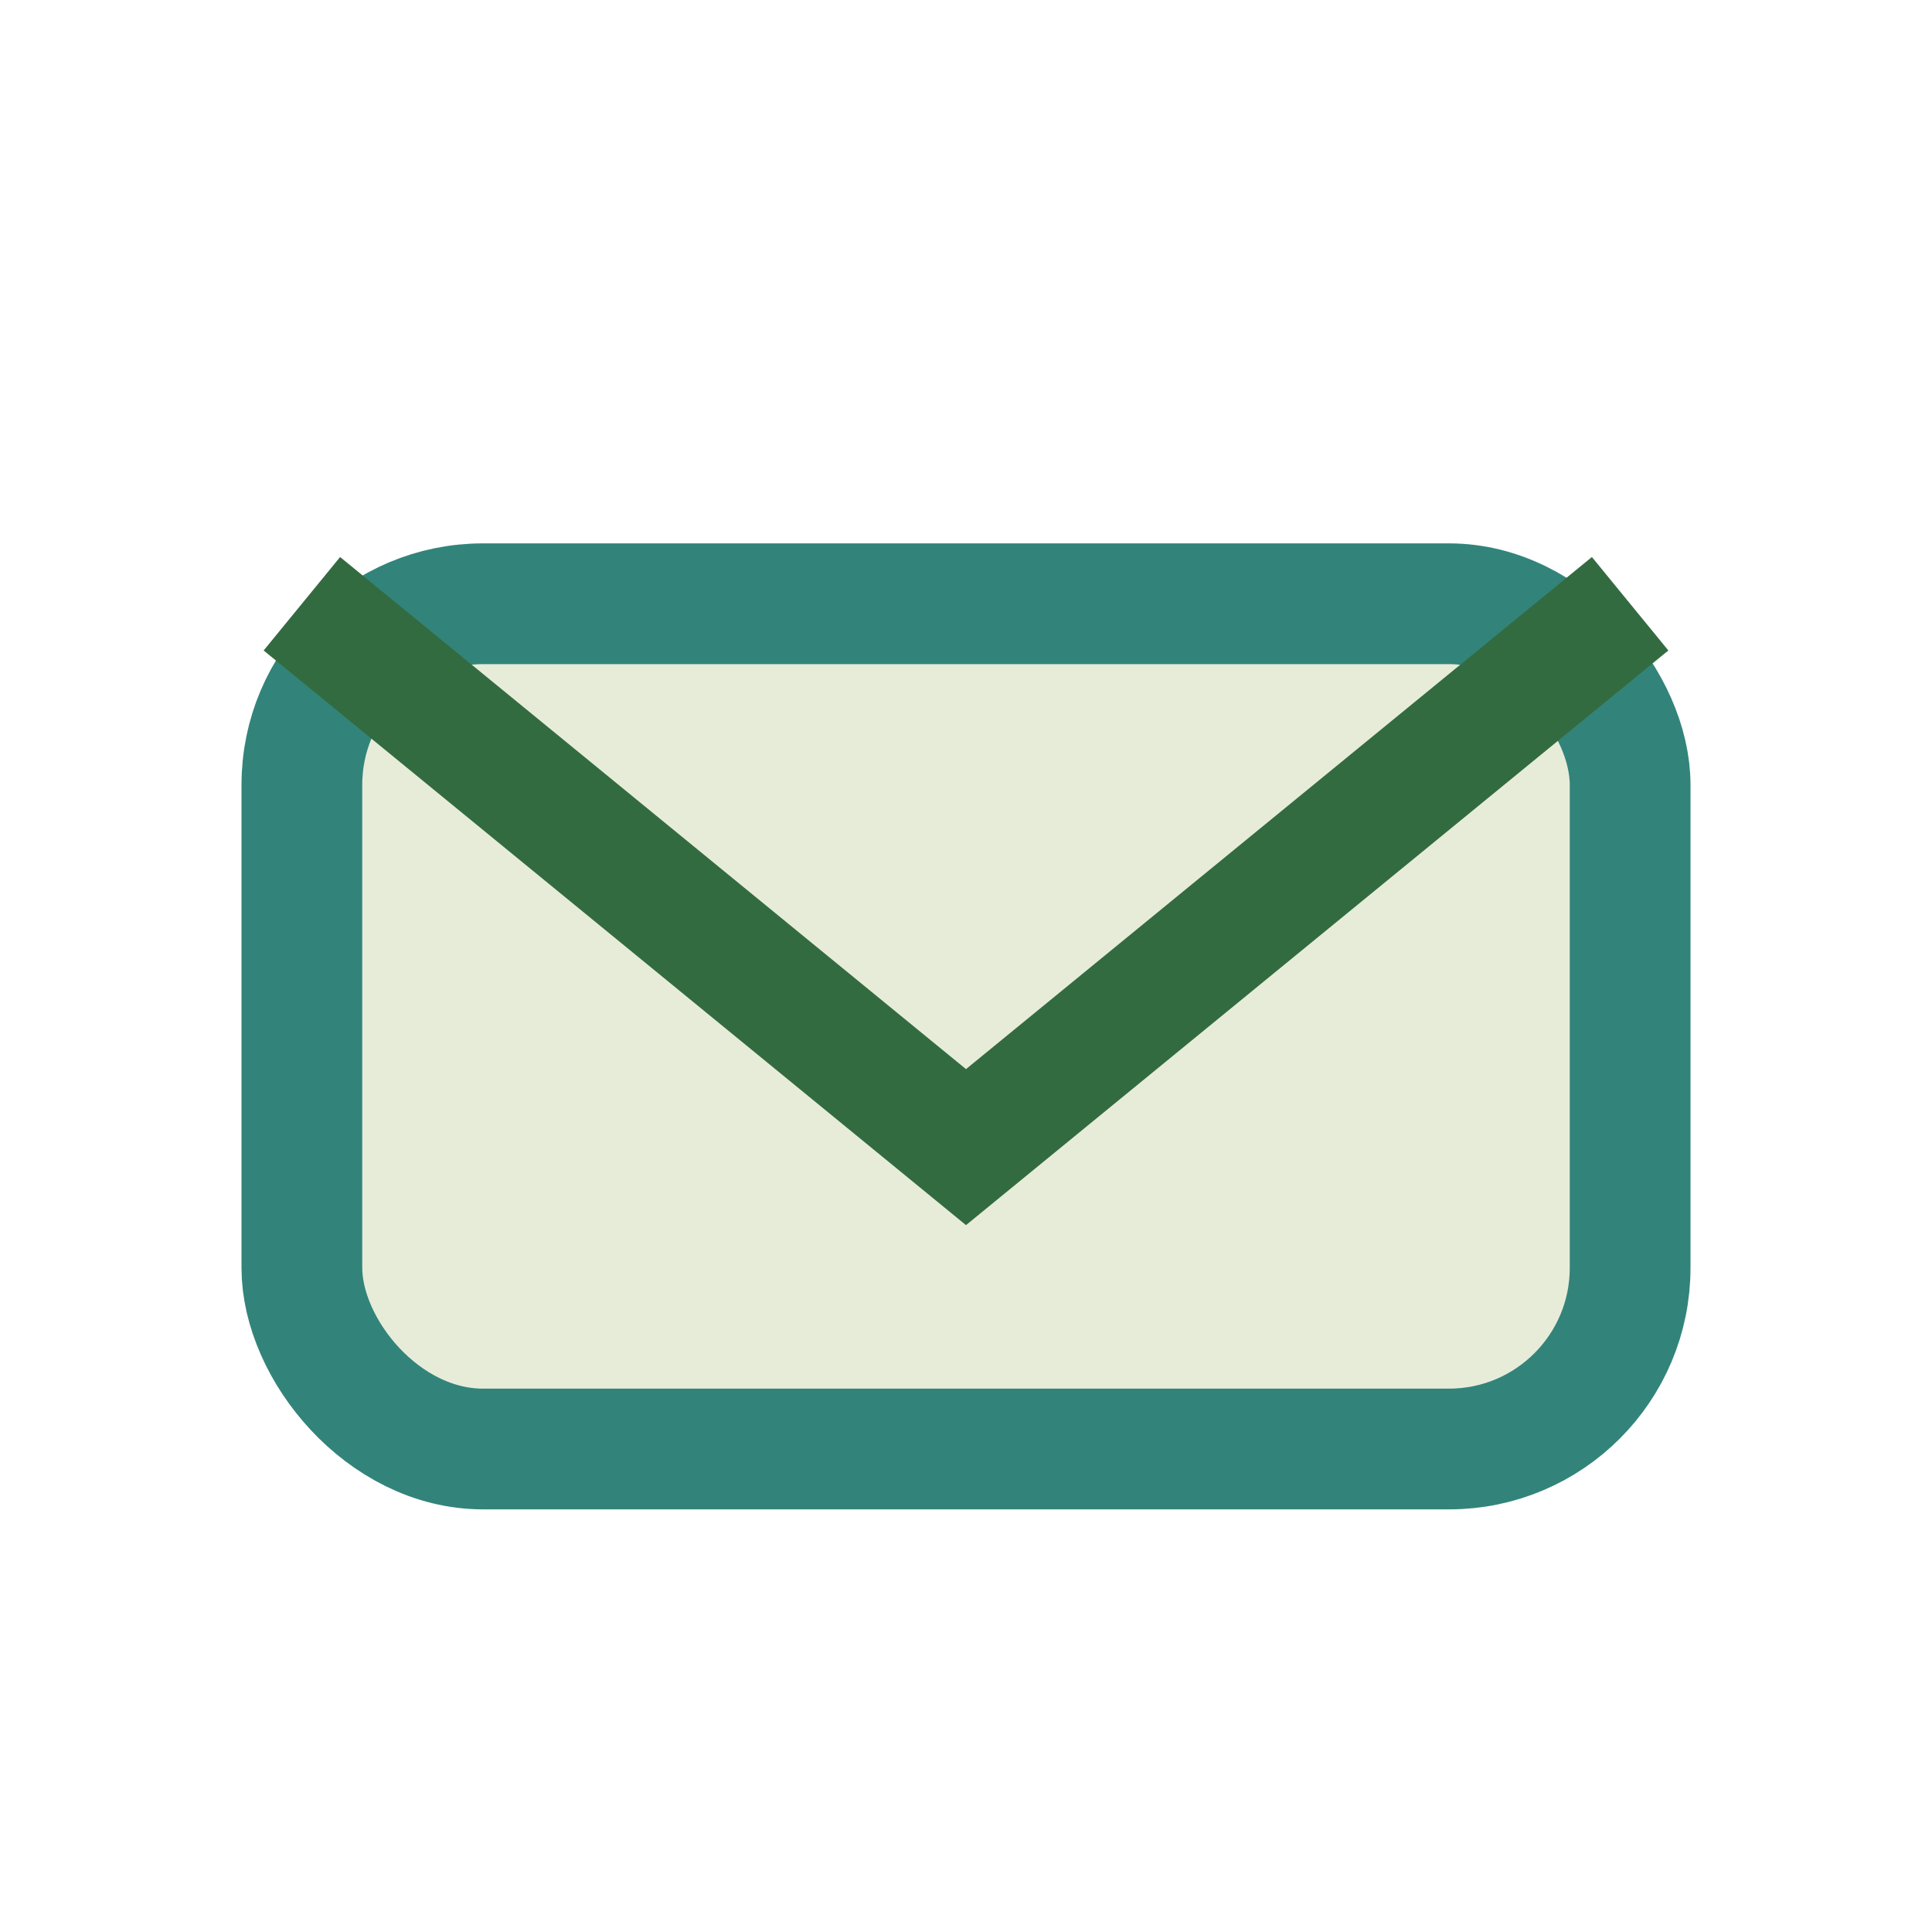 <?xml version="1.0" encoding="UTF-8"?>
<svg xmlns="http://www.w3.org/2000/svg" width="32" height="32" viewBox="0 0 32 32"><rect x="5" y="10" width="22" height="14" rx="3" fill="#E7ECD9" stroke="#32847A" stroke-width="2"/><path d="M5 10l11 9 11-9" fill="none" stroke="#336B40" stroke-width="2"/></svg>